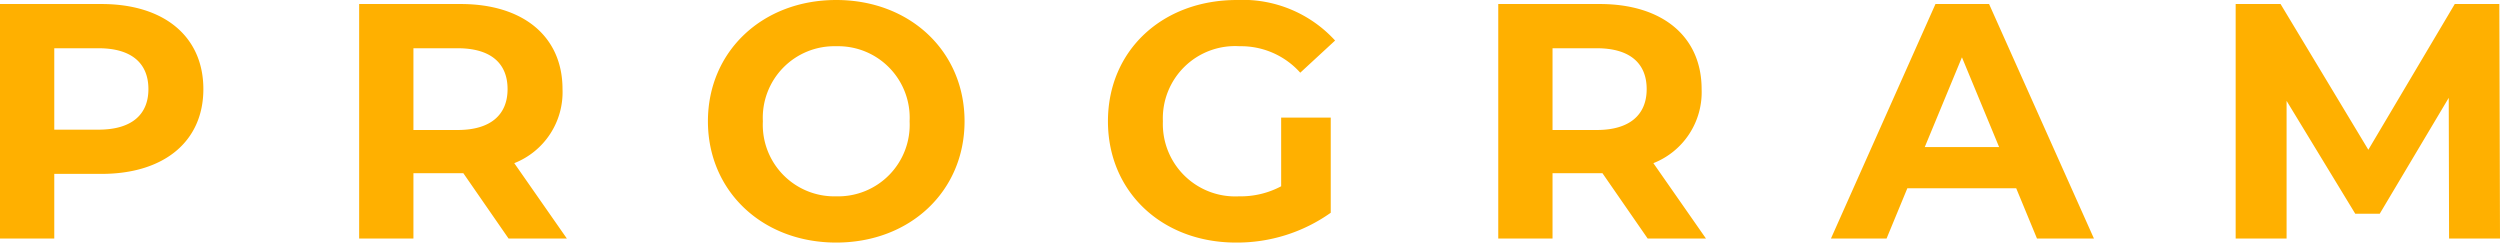<svg xmlns="http://www.w3.org/2000/svg" width="186.55" height="18.1" viewBox="0 0 186.55 18.1">
  <path id="パス_1603" data-name="パス 1603" d="M-85.7-17.5h-7.575V0h4.05V-4.825H-85.7c4.675,0,7.6-2.425,7.6-6.325C-78.1-15.075-81.025-17.5-85.7-17.5Zm-.225,9.375h-3.3V-14.2h3.3c2.475,0,3.725,1.125,3.725,3.05C-82.2-9.25-83.45-8.125-85.925-8.125ZM-50.975,0-54.9-5.625a5.689,5.689,0,0,0,3.6-5.525c0-3.925-2.925-6.35-7.6-6.35h-7.575V0h4.05V-4.875H-58.7L-55.325,0ZM-55.4-11.15c0,1.9-1.25,3.05-3.725,3.05h-3.3v-6.1h3.3C-56.65-14.2-55.4-13.075-55.4-11.15ZM-30.875.3c5.5,0,9.575-3.825,9.575-9.05s-4.075-9.05-9.575-9.05c-5.525,0-9.575,3.85-9.575,9.05S-36.4.3-30.875.3Zm0-3.45a5.338,5.338,0,0,1-5.475-5.6,5.338,5.338,0,0,1,5.475-5.6A5.338,5.338,0,0,1-25.4-8.75,5.338,5.338,0,0,1-30.875-3.15Zm33.2-.75a6.429,6.429,0,0,1-3.15.75A5.4,5.4,0,0,1-6.5-8.75a5.388,5.388,0,0,1,5.725-5.6A5.922,5.922,0,0,1,3.75-12.375l2.6-2.4A9.329,9.329,0,0,0-.975-17.8c-5.575,0-9.625,3.775-9.625,9.05S-6.55.3-1.05.3A12.076,12.076,0,0,0,6.025-1.925v-7.1h-3.7ZM34.025,0,30.1-5.625a5.689,5.689,0,0,0,3.6-5.525c0-3.925-2.925-6.35-7.6-6.35H18.525V0h4.05V-4.875H26.3L29.675,0ZM29.6-11.15c0,1.9-1.25,3.05-3.725,3.05h-3.3v-6.1h3.3C28.35-14.2,29.6-13.075,29.6-11.15ZM58.725,0h4.25L55.15-17.5h-4L43.35,0H47.5l1.55-3.75h8.125ZM50.35-6.825l2.775-6.7,2.775,6.7ZM93.275,0l-.05-17.5H89.9L83.45-6.625,76.9-17.5H73.55V0h3.8V-10.275L82.475-1.85H84.3l5.15-8.65L89.475,0Z" transform="translate(93.275 17.8)" fill="#ffb000"/>
</svg>
